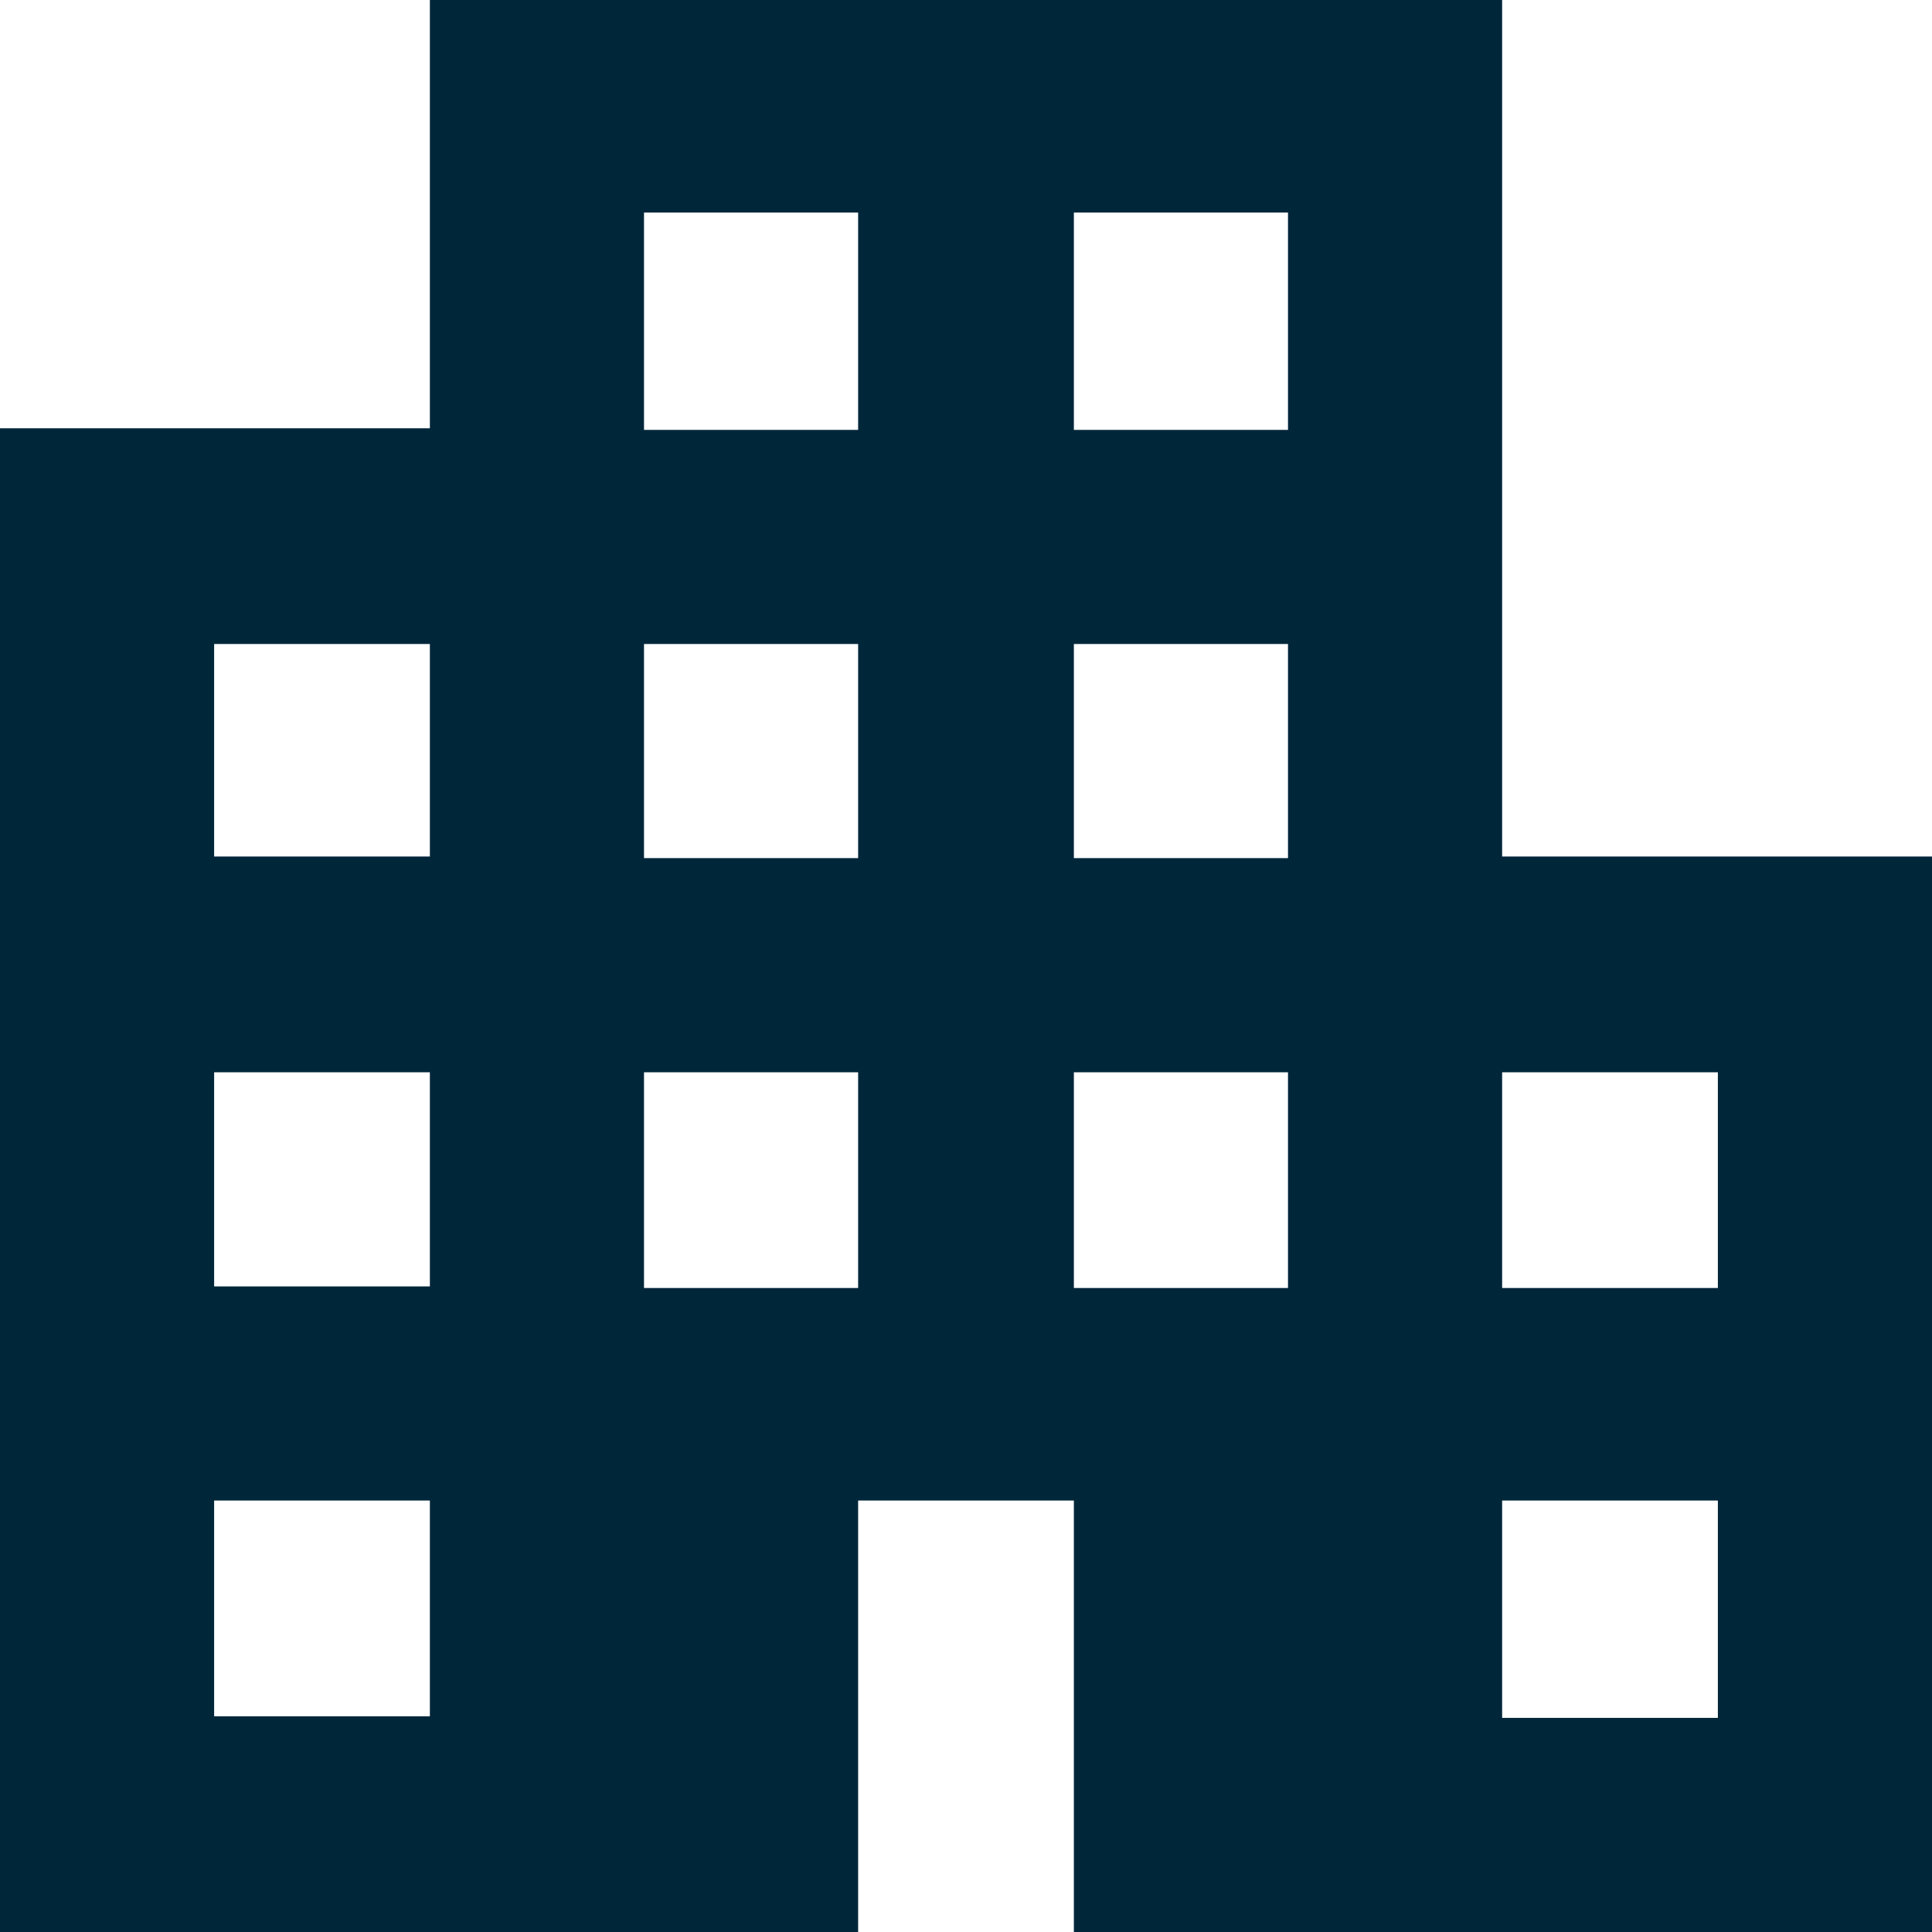 <svg width="12" height="12" fill="none" xmlns="http://www.w3.org/2000/svg"><path d="M0 11.99V2.66h2.67V-.01h6.66v5.33H12V12H6.67V9.32H5.33V12H0Zm1.33-1.33h1.34V9.32H1.33v1.34Zm0-2.67h1.34V6.66H1.33v1.33Zm0-2.67h1.34V4H1.33v1.33ZM4 8h1.33V6.66H4v1.33Zm0-2.67h1.33V4H4v1.33Zm0-2.66h1.33V1.32H4v1.34Zm2.67 5.33H8V6.66H6.67v1.33Zm0-2.67H8V4H6.67v1.33Zm0-2.66H8V1.32H6.67v1.34Zm2.66 8h1.34V9.32H9.33v1.34Zm0-2.67h1.34V6.66H9.33v1.33Z" fill="#00263A"/></svg>